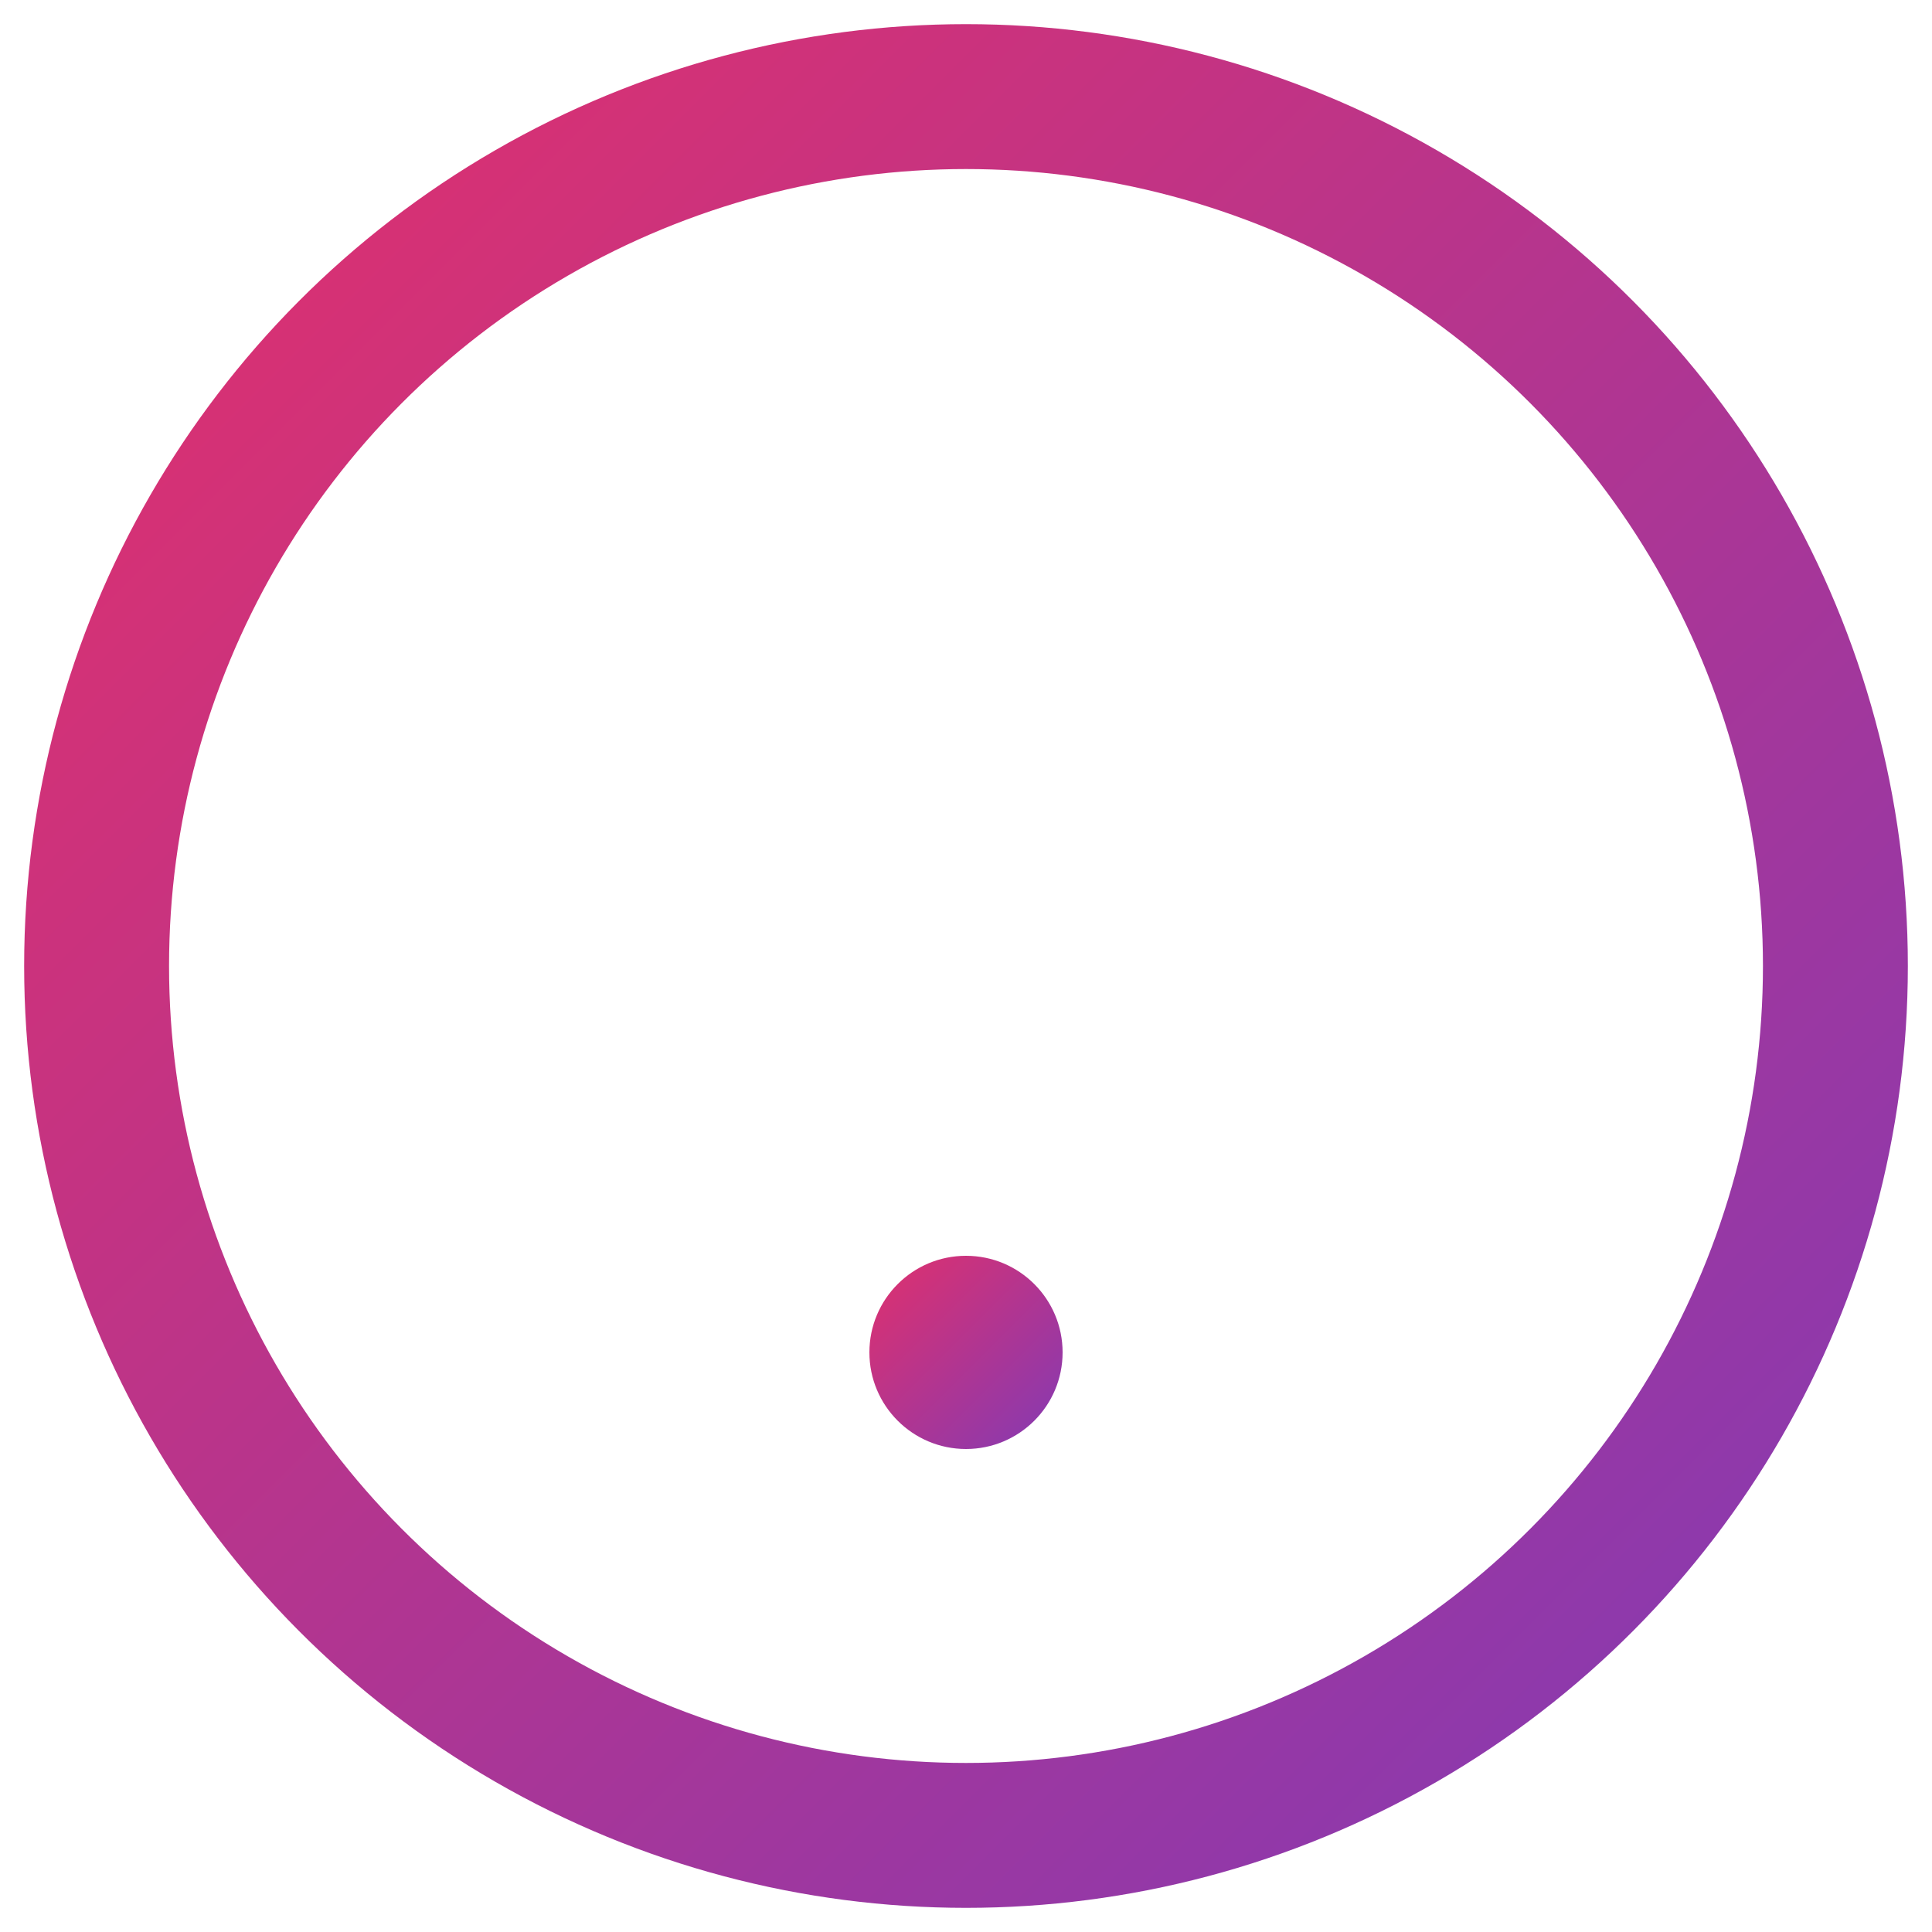 <svg width="20" height="20" viewBox="0 0 20 20" fill="none" xmlns="http://www.w3.org/2000/svg">
  <defs>
    <linearGradient id="tipGradient" x1="0%" y1="0%" x2="100%" y2="100%">
      <stop offset="0%" stop-color="#E1306C"/>
      <stop offset="100%" stop-color="#833AB4"/>
    </linearGradient>
  </defs>
  <circle cx="10" cy="10" r="9" stroke="url(#tipGradient)" stroke-width="1.5" fill="none"/>
  <path d="M10 6V11" stroke="url(#tipGradient)" stroke-width="2" stroke-linecap="round"/>
  <circle cx="10" cy="14" r="1" fill="url(#tipGradient)"/>
</svg>
